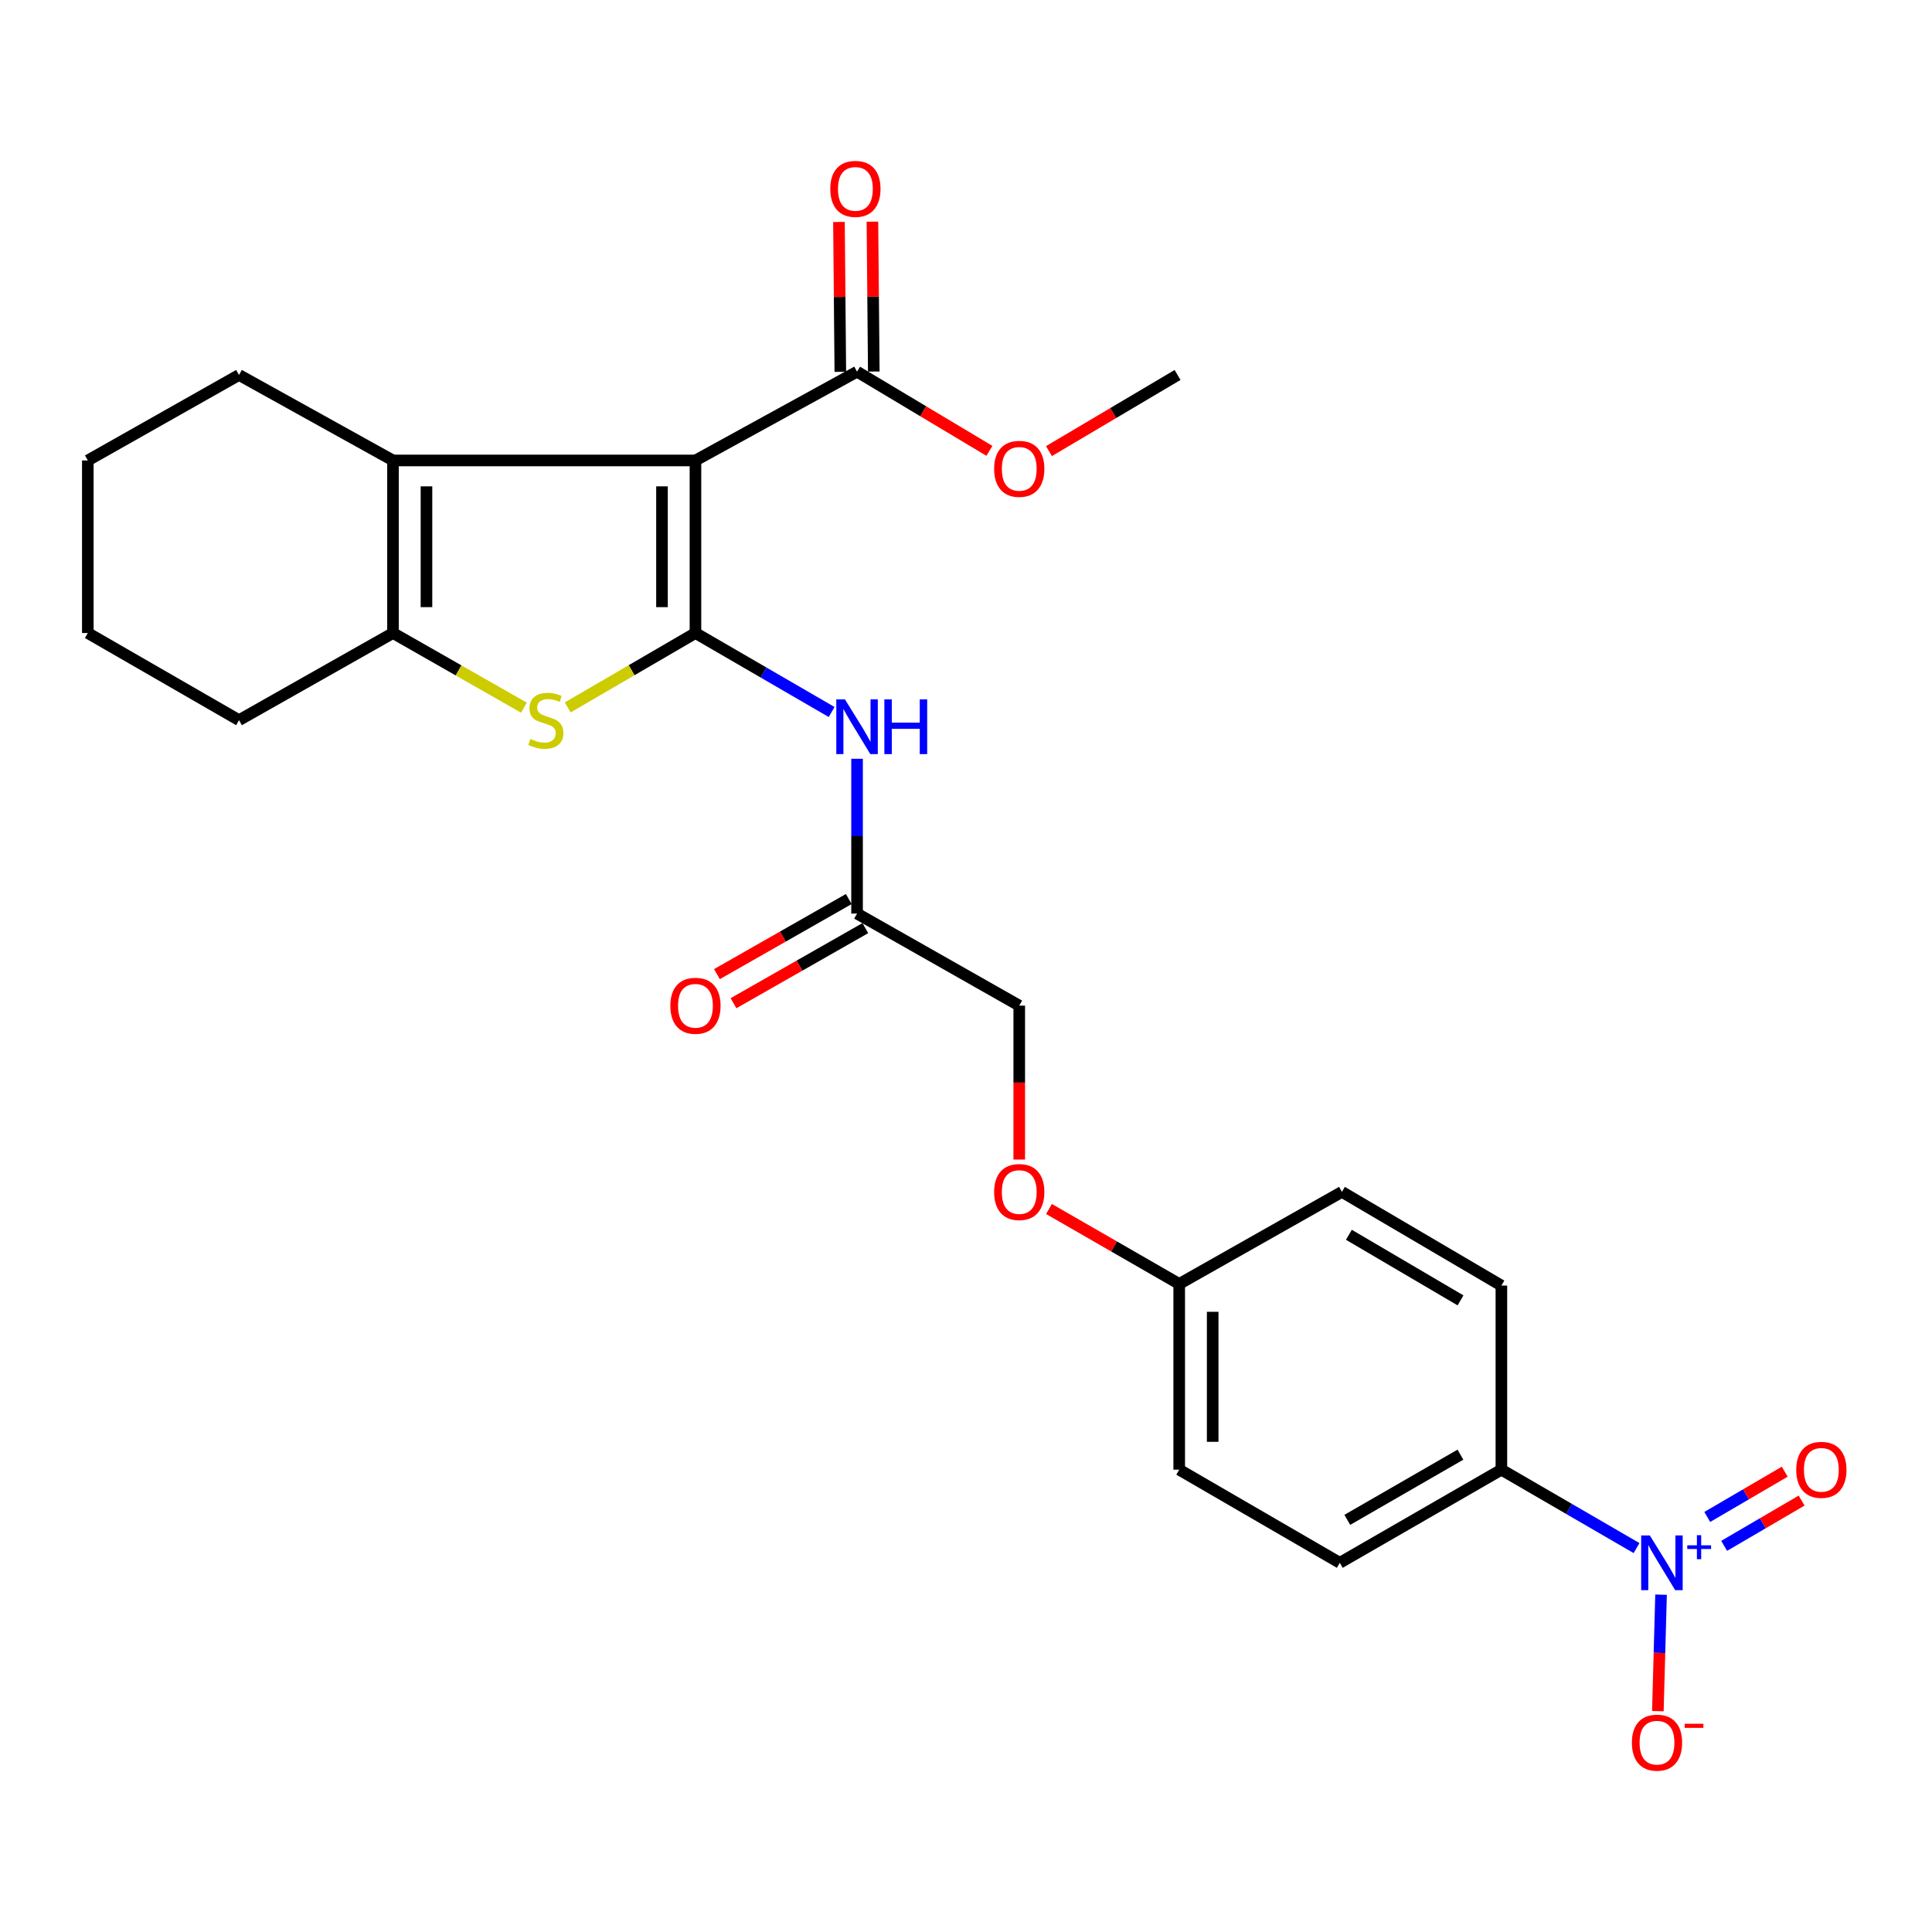 <?xml version='1.0' encoding='iso-8859-1'?>
<svg version='1.1' baseProfile='full'
              xmlns='http://www.w3.org/2000/svg'
                      xmlns:rdkit='http://www.rdkit.org/xml'
                      xmlns:xlink='http://www.w3.org/1999/xlink'
                  xml:space='preserve'
width='1000px' height='1000px' viewBox='0 0 1000 1000'>
<!-- END OF HEADER -->
<rect style='opacity:1.0;fill:#FFFFFF;stroke:none' width='1000' height='1000' x='0' y='0'> </rect>
<path class='bond-0' d='M 359.965,327.653 L 359.965,238.331' style='fill:none;fill-rule:evenodd;stroke:#000000;stroke-width:6px;stroke-linecap:butt;stroke-linejoin:miter;stroke-opacity:1' />
<path class='bond-0' d='M 342.644,314.255 L 342.644,251.73' style='fill:none;fill-rule:evenodd;stroke:#000000;stroke-width:6px;stroke-linecap:butt;stroke-linejoin:miter;stroke-opacity:1' />
<path class='bond-1' d='M 359.965,327.653 L 326.907,346.908' style='fill:none;fill-rule:evenodd;stroke:#000000;stroke-width:6px;stroke-linecap:butt;stroke-linejoin:miter;stroke-opacity:1' />
<path class='bond-1' d='M 326.907,346.908 L 293.849,366.163' style='fill:none;fill-rule:evenodd;stroke:#CCCC00;stroke-width:6px;stroke-linecap:butt;stroke-linejoin:miter;stroke-opacity:1' />
<path class='bond-5' d='M 359.965,327.653 L 395.209,348.092' style='fill:none;fill-rule:evenodd;stroke:#000000;stroke-width:6px;stroke-linecap:butt;stroke-linejoin:miter;stroke-opacity:1' />
<path class='bond-5' d='M 395.209,348.092 L 430.452,368.532' style='fill:none;fill-rule:evenodd;stroke:#0000FF;stroke-width:6px;stroke-linecap:butt;stroke-linejoin:miter;stroke-opacity:1' />
<path class='bond-2' d='M 359.965,238.331 L 203.417,238.331' style='fill:none;fill-rule:evenodd;stroke:#000000;stroke-width:6px;stroke-linecap:butt;stroke-linejoin:miter;stroke-opacity:1' />
<path class='bond-6' d='M 359.965,238.331 L 443.609,192.381' style='fill:none;fill-rule:evenodd;stroke:#000000;stroke-width:6px;stroke-linecap:butt;stroke-linejoin:miter;stroke-opacity:1' />
<path class='bond-4' d='M 271.172,366.282 L 237.295,346.967' style='fill:none;fill-rule:evenodd;stroke:#CCCC00;stroke-width:6px;stroke-linecap:butt;stroke-linejoin:miter;stroke-opacity:1' />
<path class='bond-4' d='M 237.295,346.967 L 203.417,327.653' style='fill:none;fill-rule:evenodd;stroke:#000000;stroke-width:6px;stroke-linecap:butt;stroke-linejoin:miter;stroke-opacity:1' />
<path class='bond-19' d='M 203.417,238.331 L 123.709,194.085' style='fill:none;fill-rule:evenodd;stroke:#000000;stroke-width:6px;stroke-linecap:butt;stroke-linejoin:miter;stroke-opacity:1' />
<path class='bond-26' d='M 203.417,238.331 L 203.417,327.653' style='fill:none;fill-rule:evenodd;stroke:#000000;stroke-width:6px;stroke-linecap:butt;stroke-linejoin:miter;stroke-opacity:1' />
<path class='bond-26' d='M 220.739,251.73 L 220.739,314.255' style='fill:none;fill-rule:evenodd;stroke:#000000;stroke-width:6px;stroke-linecap:butt;stroke-linejoin:miter;stroke-opacity:1' />
<path class='bond-3' d='M 847.07,801.288 L 812.093,780.994' style='fill:none;fill-rule:evenodd;stroke:#0000FF;stroke-width:6px;stroke-linecap:butt;stroke-linejoin:miter;stroke-opacity:1' />
<path class='bond-3' d='M 812.093,780.994 L 777.116,760.701' style='fill:none;fill-rule:evenodd;stroke:#000000;stroke-width:6px;stroke-linecap:butt;stroke-linejoin:miter;stroke-opacity:1' />
<path class='bond-9' d='M 859.759,825.398 L 858.933,855.542' style='fill:none;fill-rule:evenodd;stroke:#0000FF;stroke-width:6px;stroke-linecap:butt;stroke-linejoin:miter;stroke-opacity:1' />
<path class='bond-9' d='M 858.933,855.542 L 858.106,885.686' style='fill:none;fill-rule:evenodd;stroke:#FF0000;stroke-width:6px;stroke-linecap:butt;stroke-linejoin:miter;stroke-opacity:1' />
<path class='bond-10' d='M 892.414,800.128 L 912.465,788.414' style='fill:none;fill-rule:evenodd;stroke:#0000FF;stroke-width:6px;stroke-linecap:butt;stroke-linejoin:miter;stroke-opacity:1' />
<path class='bond-10' d='M 912.465,788.414 L 932.515,776.699' style='fill:none;fill-rule:evenodd;stroke:#FF0000;stroke-width:6px;stroke-linecap:butt;stroke-linejoin:miter;stroke-opacity:1' />
<path class='bond-10' d='M 883.676,785.172 L 903.727,773.458' style='fill:none;fill-rule:evenodd;stroke:#0000FF;stroke-width:6px;stroke-linecap:butt;stroke-linejoin:miter;stroke-opacity:1' />
<path class='bond-10' d='M 903.727,773.458 L 923.777,761.743' style='fill:none;fill-rule:evenodd;stroke:#FF0000;stroke-width:6px;stroke-linecap:butt;stroke-linejoin:miter;stroke-opacity:1' />
<path class='bond-22' d='M 203.417,327.653 L 123.709,372.756' style='fill:none;fill-rule:evenodd;stroke:#000000;stroke-width:6px;stroke-linecap:butt;stroke-linejoin:miter;stroke-opacity:1' />
<path class='bond-7' d='M 443.609,392.74 L 443.609,432.803' style='fill:none;fill-rule:evenodd;stroke:#0000FF;stroke-width:6px;stroke-linecap:butt;stroke-linejoin:miter;stroke-opacity:1' />
<path class='bond-7' d='M 443.609,432.803 L 443.609,472.865' style='fill:none;fill-rule:evenodd;stroke:#000000;stroke-width:6px;stroke-linecap:butt;stroke-linejoin:miter;stroke-opacity:1' />
<path class='bond-11' d='M 452.27,192.303 L 451.919,153.516' style='fill:none;fill-rule:evenodd;stroke:#000000;stroke-width:6px;stroke-linecap:butt;stroke-linejoin:miter;stroke-opacity:1' />
<path class='bond-11' d='M 451.919,153.516 L 451.568,114.73' style='fill:none;fill-rule:evenodd;stroke:#FF0000;stroke-width:6px;stroke-linecap:butt;stroke-linejoin:miter;stroke-opacity:1' />
<path class='bond-11' d='M 434.949,192.46 L 434.598,153.673' style='fill:none;fill-rule:evenodd;stroke:#000000;stroke-width:6px;stroke-linecap:butt;stroke-linejoin:miter;stroke-opacity:1' />
<path class='bond-11' d='M 434.598,153.673 L 434.247,114.887' style='fill:none;fill-rule:evenodd;stroke:#FF0000;stroke-width:6px;stroke-linecap:butt;stroke-linejoin:miter;stroke-opacity:1' />
<path class='bond-18' d='M 443.609,192.381 L 477.862,212.869' style='fill:none;fill-rule:evenodd;stroke:#000000;stroke-width:6px;stroke-linecap:butt;stroke-linejoin:miter;stroke-opacity:1' />
<path class='bond-18' d='M 477.862,212.869 L 512.115,233.356' style='fill:none;fill-rule:evenodd;stroke:#FF0000;stroke-width:6px;stroke-linecap:butt;stroke-linejoin:miter;stroke-opacity:1' />
<path class='bond-12' d='M 439.323,465.339 L 405.204,484.774' style='fill:none;fill-rule:evenodd;stroke:#000000;stroke-width:6px;stroke-linecap:butt;stroke-linejoin:miter;stroke-opacity:1' />
<path class='bond-12' d='M 405.204,484.774 L 371.085,504.208' style='fill:none;fill-rule:evenodd;stroke:#FF0000;stroke-width:6px;stroke-linecap:butt;stroke-linejoin:miter;stroke-opacity:1' />
<path class='bond-12' d='M 447.896,480.391 L 413.777,499.825' style='fill:none;fill-rule:evenodd;stroke:#000000;stroke-width:6px;stroke-linecap:butt;stroke-linejoin:miter;stroke-opacity:1' />
<path class='bond-12' d='M 413.777,499.825 L 379.659,519.259' style='fill:none;fill-rule:evenodd;stroke:#FF0000;stroke-width:6px;stroke-linecap:butt;stroke-linejoin:miter;stroke-opacity:1' />
<path class='bond-16' d='M 443.609,472.865 L 527.561,520.509' style='fill:none;fill-rule:evenodd;stroke:#000000;stroke-width:6px;stroke-linecap:butt;stroke-linejoin:miter;stroke-opacity:1' />
<path class='bond-8' d='M 777.116,760.701 L 693.472,808.912' style='fill:none;fill-rule:evenodd;stroke:#000000;stroke-width:6px;stroke-linecap:butt;stroke-linejoin:miter;stroke-opacity:1' />
<path class='bond-8' d='M 755.92,752.925 L 697.369,786.674' style='fill:none;fill-rule:evenodd;stroke:#000000;stroke-width:6px;stroke-linecap:butt;stroke-linejoin:miter;stroke-opacity:1' />
<path class='bond-28' d='M 777.116,760.701 L 777.116,665.413' style='fill:none;fill-rule:evenodd;stroke:#000000;stroke-width:6px;stroke-linecap:butt;stroke-linejoin:miter;stroke-opacity:1' />
<path class='bond-13' d='M 777.116,665.413 L 694.579,616.913' style='fill:none;fill-rule:evenodd;stroke:#000000;stroke-width:6px;stroke-linecap:butt;stroke-linejoin:miter;stroke-opacity:1' />
<path class='bond-13' d='M 755.96,673.072 L 698.184,639.122' style='fill:none;fill-rule:evenodd;stroke:#000000;stroke-width:6px;stroke-linecap:butt;stroke-linejoin:miter;stroke-opacity:1' />
<path class='bond-14' d='M 693.472,808.912 L 610.358,760.701' style='fill:none;fill-rule:evenodd;stroke:#000000;stroke-width:6px;stroke-linecap:butt;stroke-linejoin:miter;stroke-opacity:1' />
<path class='bond-15' d='M 527.561,600.183 L 527.561,560.346' style='fill:none;fill-rule:evenodd;stroke:#FF0000;stroke-width:6px;stroke-linecap:butt;stroke-linejoin:miter;stroke-opacity:1' />
<path class='bond-15' d='M 527.561,560.346 L 527.561,520.509' style='fill:none;fill-rule:evenodd;stroke:#000000;stroke-width:6px;stroke-linecap:butt;stroke-linejoin:miter;stroke-opacity:1' />
<path class='bond-17' d='M 542.949,625.77 L 576.654,645.168' style='fill:none;fill-rule:evenodd;stroke:#FF0000;stroke-width:6px;stroke-linecap:butt;stroke-linejoin:miter;stroke-opacity:1' />
<path class='bond-17' d='M 576.654,645.168 L 610.358,664.566' style='fill:none;fill-rule:evenodd;stroke:#000000;stroke-width:6px;stroke-linecap:butt;stroke-linejoin:miter;stroke-opacity:1' />
<path class='bond-20' d='M 610.358,664.566 L 694.579,616.913' style='fill:none;fill-rule:evenodd;stroke:#000000;stroke-width:6px;stroke-linecap:butt;stroke-linejoin:miter;stroke-opacity:1' />
<path class='bond-21' d='M 610.358,664.566 L 610.358,760.701' style='fill:none;fill-rule:evenodd;stroke:#000000;stroke-width:6px;stroke-linecap:butt;stroke-linejoin:miter;stroke-opacity:1' />
<path class='bond-21' d='M 627.679,678.986 L 627.679,746.281' style='fill:none;fill-rule:evenodd;stroke:#000000;stroke-width:6px;stroke-linecap:butt;stroke-linejoin:miter;stroke-opacity:1' />
<path class='bond-23' d='M 542.942,233.489 L 576.221,213.787' style='fill:none;fill-rule:evenodd;stroke:#FF0000;stroke-width:6px;stroke-linecap:butt;stroke-linejoin:miter;stroke-opacity:1' />
<path class='bond-23' d='M 576.221,213.787 L 609.501,194.085' style='fill:none;fill-rule:evenodd;stroke:#000000;stroke-width:6px;stroke-linecap:butt;stroke-linejoin:miter;stroke-opacity:1' />
<path class='bond-24' d='M 123.709,194.085 L 45.455,238.331' style='fill:none;fill-rule:evenodd;stroke:#000000;stroke-width:6px;stroke-linecap:butt;stroke-linejoin:miter;stroke-opacity:1' />
<path class='bond-25' d='M 123.709,372.756 L 45.455,327.653' style='fill:none;fill-rule:evenodd;stroke:#000000;stroke-width:6px;stroke-linecap:butt;stroke-linejoin:miter;stroke-opacity:1' />
<path class='bond-27' d='M 45.455,238.331 L 45.455,327.653' style='fill:none;fill-rule:evenodd;stroke:#000000;stroke-width:6px;stroke-linecap:butt;stroke-linejoin:miter;stroke-opacity:1' />
<path  class='atom-2' d='M 274.529 382.476
Q 274.849 382.596, 276.169 383.156
Q 277.489 383.716, 278.929 384.076
Q 280.409 384.396, 281.849 384.396
Q 284.529 384.396, 286.089 383.116
Q 287.649 381.796, 287.649 379.516
Q 287.649 377.956, 286.849 376.996
Q 286.089 376.036, 284.889 375.516
Q 283.689 374.996, 281.689 374.396
Q 279.169 373.636, 277.649 372.916
Q 276.169 372.196, 275.089 370.676
Q 274.049 369.156, 274.049 366.596
Q 274.049 363.036, 276.449 360.836
Q 278.889 358.636, 283.689 358.636
Q 286.969 358.636, 290.689 360.196
L 289.769 363.276
Q 286.369 361.876, 283.809 361.876
Q 281.049 361.876, 279.529 363.036
Q 278.009 364.156, 278.049 366.116
Q 278.049 367.636, 278.809 368.556
Q 279.609 369.476, 280.729 369.996
Q 281.889 370.516, 283.809 371.116
Q 286.369 371.916, 287.889 372.716
Q 289.409 373.516, 290.489 375.156
Q 291.609 376.756, 291.609 379.516
Q 291.609 383.436, 288.969 385.556
Q 286.369 387.636, 282.009 387.636
Q 279.489 387.636, 277.569 387.076
Q 275.689 386.556, 273.449 385.636
L 274.529 382.476
' fill='#CCCC00'/>
<path  class='atom-4' d='M 853.951 794.752
L 863.231 809.752
Q 864.151 811.232, 865.631 813.912
Q 867.111 816.592, 867.191 816.752
L 867.191 794.752
L 870.951 794.752
L 870.951 823.072
L 867.071 823.072
L 857.111 806.672
Q 855.951 804.752, 854.711 802.552
Q 853.511 800.352, 853.151 799.672
L 853.151 823.072
L 849.471 823.072
L 849.471 794.752
L 853.951 794.752
' fill='#0000FF'/>
<path  class='atom-4' d='M 873.327 799.857
L 878.317 799.857
L 878.317 794.604
L 880.535 794.604
L 880.535 799.857
L 885.656 799.857
L 885.656 801.758
L 880.535 801.758
L 880.535 807.038
L 878.317 807.038
L 878.317 801.758
L 873.327 801.758
L 873.327 799.857
' fill='#0000FF'/>
<path  class='atom-6' d='M 437.349 362.003
L 446.629 377.003
Q 447.549 378.483, 449.029 381.163
Q 450.509 383.843, 450.589 384.003
L 450.589 362.003
L 454.349 362.003
L 454.349 390.323
L 450.469 390.323
L 440.509 373.923
Q 439.349 372.003, 438.109 369.803
Q 436.909 367.603, 436.549 366.923
L 436.549 390.323
L 432.869 390.323
L 432.869 362.003
L 437.349 362.003
' fill='#0000FF'/>
<path  class='atom-6' d='M 457.749 362.003
L 461.589 362.003
L 461.589 374.043
L 476.069 374.043
L 476.069 362.003
L 479.909 362.003
L 479.909 390.323
L 476.069 390.323
L 476.069 377.243
L 461.589 377.243
L 461.589 390.323
L 457.749 390.323
L 457.749 362.003
' fill='#0000FF'/>
<path  class='atom-10' d='M 844.661 901.999
Q 844.661 895.199, 848.021 891.399
Q 851.381 887.599, 857.661 887.599
Q 863.941 887.599, 867.301 891.399
Q 870.661 895.199, 870.661 901.999
Q 870.661 908.879, 867.261 912.799
Q 863.861 916.679, 857.661 916.679
Q 851.421 916.679, 848.021 912.799
Q 844.661 908.919, 844.661 901.999
M 857.661 913.479
Q 861.981 913.479, 864.301 910.599
Q 866.661 907.679, 866.661 901.999
Q 866.661 896.439, 864.301 893.639
Q 861.981 890.799, 857.661 890.799
Q 853.341 890.799, 850.981 893.599
Q 848.661 896.399, 848.661 901.999
Q 848.661 907.719, 850.981 910.599
Q 853.341 913.479, 857.661 913.479
' fill='#FF0000'/>
<path  class='atom-10' d='M 871.981 892.222
L 881.67 892.222
L 881.67 894.334
L 871.981 894.334
L 871.981 892.222
' fill='#FF0000'/>
<path  class='atom-11' d='M 929.729 760.781
Q 929.729 753.981, 933.089 750.181
Q 936.449 746.381, 942.729 746.381
Q 949.009 746.381, 952.369 750.181
Q 955.729 753.981, 955.729 760.781
Q 955.729 767.661, 952.329 771.581
Q 948.929 775.461, 942.729 775.461
Q 936.489 775.461, 933.089 771.581
Q 929.729 767.701, 929.729 760.781
M 942.729 772.261
Q 947.049 772.261, 949.369 769.381
Q 951.729 766.461, 951.729 760.781
Q 951.729 755.221, 949.369 752.421
Q 947.049 749.581, 942.729 749.581
Q 938.409 749.581, 936.049 752.381
Q 933.729 755.181, 933.729 760.781
Q 933.729 766.501, 936.049 769.381
Q 938.409 772.261, 942.729 772.261
' fill='#FF0000'/>
<path  class='atom-12' d='M 429.753 97.761
Q 429.753 90.961, 433.113 87.161
Q 436.473 83.361, 442.753 83.361
Q 449.033 83.361, 452.393 87.161
Q 455.753 90.961, 455.753 97.761
Q 455.753 104.641, 452.353 108.561
Q 448.953 112.441, 442.753 112.441
Q 436.513 112.441, 433.113 108.561
Q 429.753 104.681, 429.753 97.761
M 442.753 109.241
Q 447.073 109.241, 449.393 106.361
Q 451.753 103.441, 451.753 97.761
Q 451.753 92.201, 449.393 89.401
Q 447.073 86.561, 442.753 86.561
Q 438.433 86.561, 436.073 89.361
Q 433.753 92.161, 433.753 97.761
Q 433.753 103.481, 436.073 106.361
Q 438.433 109.241, 442.753 109.241
' fill='#FF0000'/>
<path  class='atom-13' d='M 346.965 520.589
Q 346.965 513.789, 350.325 509.989
Q 353.685 506.189, 359.965 506.189
Q 366.245 506.189, 369.605 509.989
Q 372.965 513.789, 372.965 520.589
Q 372.965 527.469, 369.565 531.389
Q 366.165 535.269, 359.965 535.269
Q 353.725 535.269, 350.325 531.389
Q 346.965 527.509, 346.965 520.589
M 359.965 532.069
Q 364.285 532.069, 366.605 529.189
Q 368.965 526.269, 368.965 520.589
Q 368.965 515.029, 366.605 512.229
Q 364.285 509.389, 359.965 509.389
Q 355.645 509.389, 353.285 512.189
Q 350.965 514.989, 350.965 520.589
Q 350.965 526.309, 353.285 529.189
Q 355.645 532.069, 359.965 532.069
' fill='#FF0000'/>
<path  class='atom-16' d='M 514.561 616.993
Q 514.561 610.193, 517.921 606.393
Q 521.281 602.593, 527.561 602.593
Q 533.841 602.593, 537.201 606.393
Q 540.561 610.193, 540.561 616.993
Q 540.561 623.873, 537.161 627.793
Q 533.761 631.673, 527.561 631.673
Q 521.321 631.673, 517.921 627.793
Q 514.561 623.913, 514.561 616.993
M 527.561 628.473
Q 531.881 628.473, 534.201 625.593
Q 536.561 622.673, 536.561 616.993
Q 536.561 611.433, 534.201 608.633
Q 531.881 605.793, 527.561 605.793
Q 523.241 605.793, 520.881 608.593
Q 518.561 611.393, 518.561 616.993
Q 518.561 622.713, 520.881 625.593
Q 523.241 628.473, 527.561 628.473
' fill='#FF0000'/>
<path  class='atom-19' d='M 514.561 242.675
Q 514.561 235.875, 517.921 232.075
Q 521.281 228.275, 527.561 228.275
Q 533.841 228.275, 537.201 232.075
Q 540.561 235.875, 540.561 242.675
Q 540.561 249.555, 537.161 253.475
Q 533.761 257.355, 527.561 257.355
Q 521.321 257.355, 517.921 253.475
Q 514.561 249.595, 514.561 242.675
M 527.561 254.155
Q 531.881 254.155, 534.201 251.275
Q 536.561 248.355, 536.561 242.675
Q 536.561 237.115, 534.201 234.315
Q 531.881 231.475, 527.561 231.475
Q 523.241 231.475, 520.881 234.275
Q 518.561 237.075, 518.561 242.675
Q 518.561 248.395, 520.881 251.275
Q 523.241 254.155, 527.561 254.155
' fill='#FF0000'/>
</svg>
